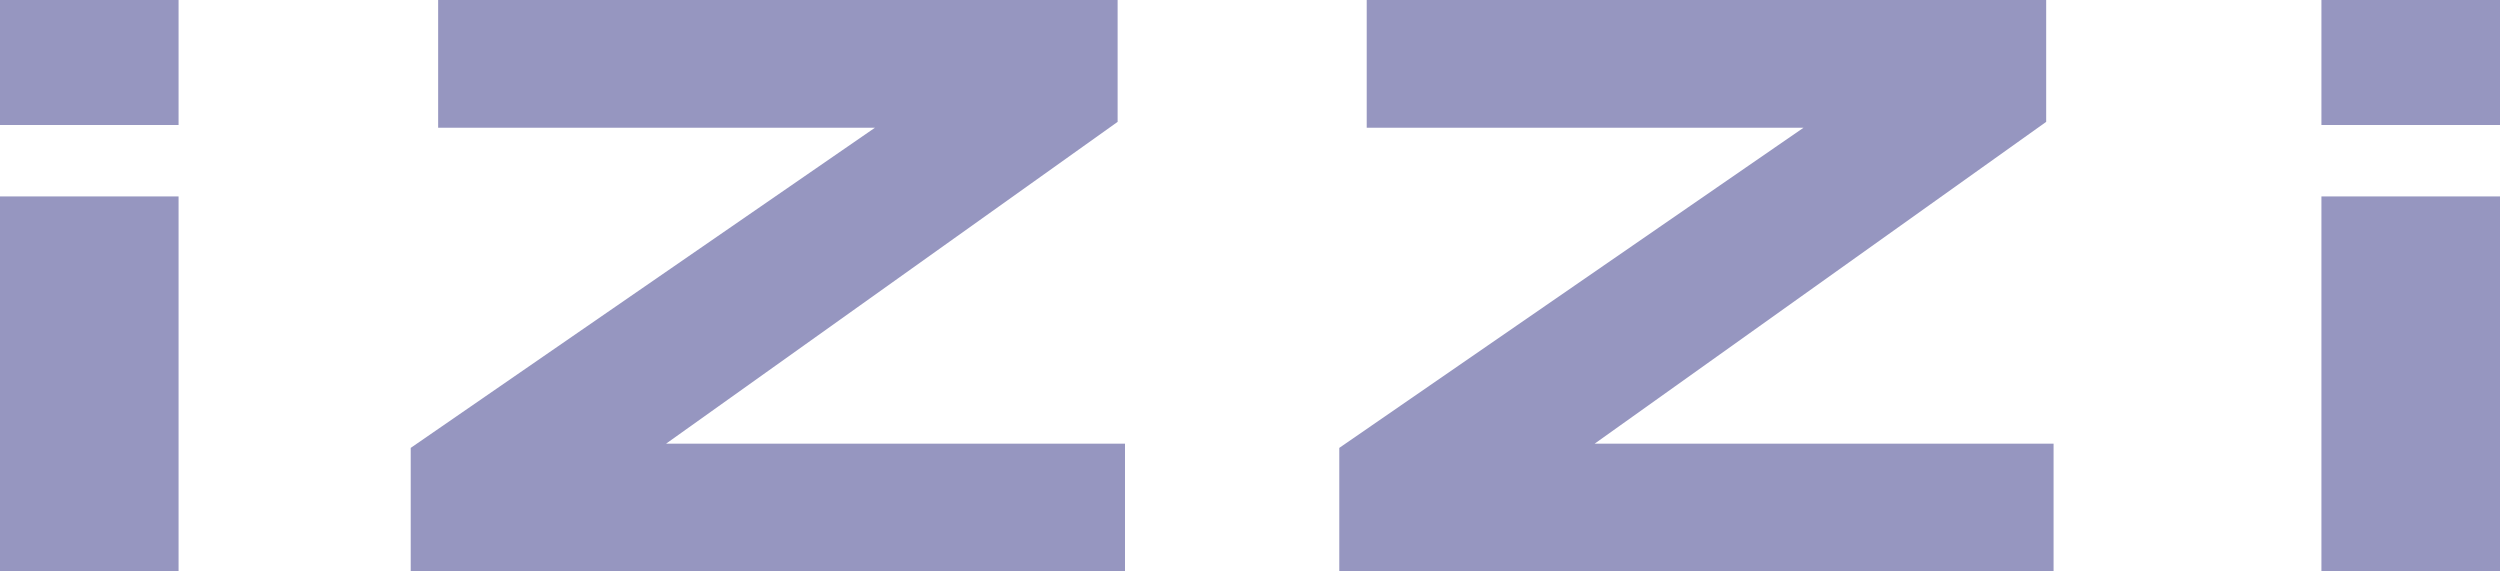 <svg width="140" height="32" viewBox="0 0 140 32" fill="none" xmlns="http://www.w3.org/2000/svg">
<g clip-path="url(#clip0_26_2064)">
<path d="M62.587 0H24.536V7.153H48.997L23 25.082V32H63V24.847H37.298L62.587 6.824V0Z" fill="#9696C0"/>
<path d="M114.586 0H76.536V7.153H100.997L75 25.082V32H115V24.847H89.298L114.586 6.824V0Z" fill="#9696C0"/>
<path d="M10 0H0V7H10V0Z" fill="#9696C0"/>
<path d="M140 0H130V7H140V0Z" fill="#9696C0"/>
<path d="M10 11H0V32H10V11Z" fill="#9696C0"/>
<path d="M140 11H130V32H140V11Z" fill="#9696C0"/>
</g>
<defs>
<clipPath id="clip0_26_2064">
<rect width="140" height="32" fill="white"/>
</clipPath>
</defs>
</svg>
